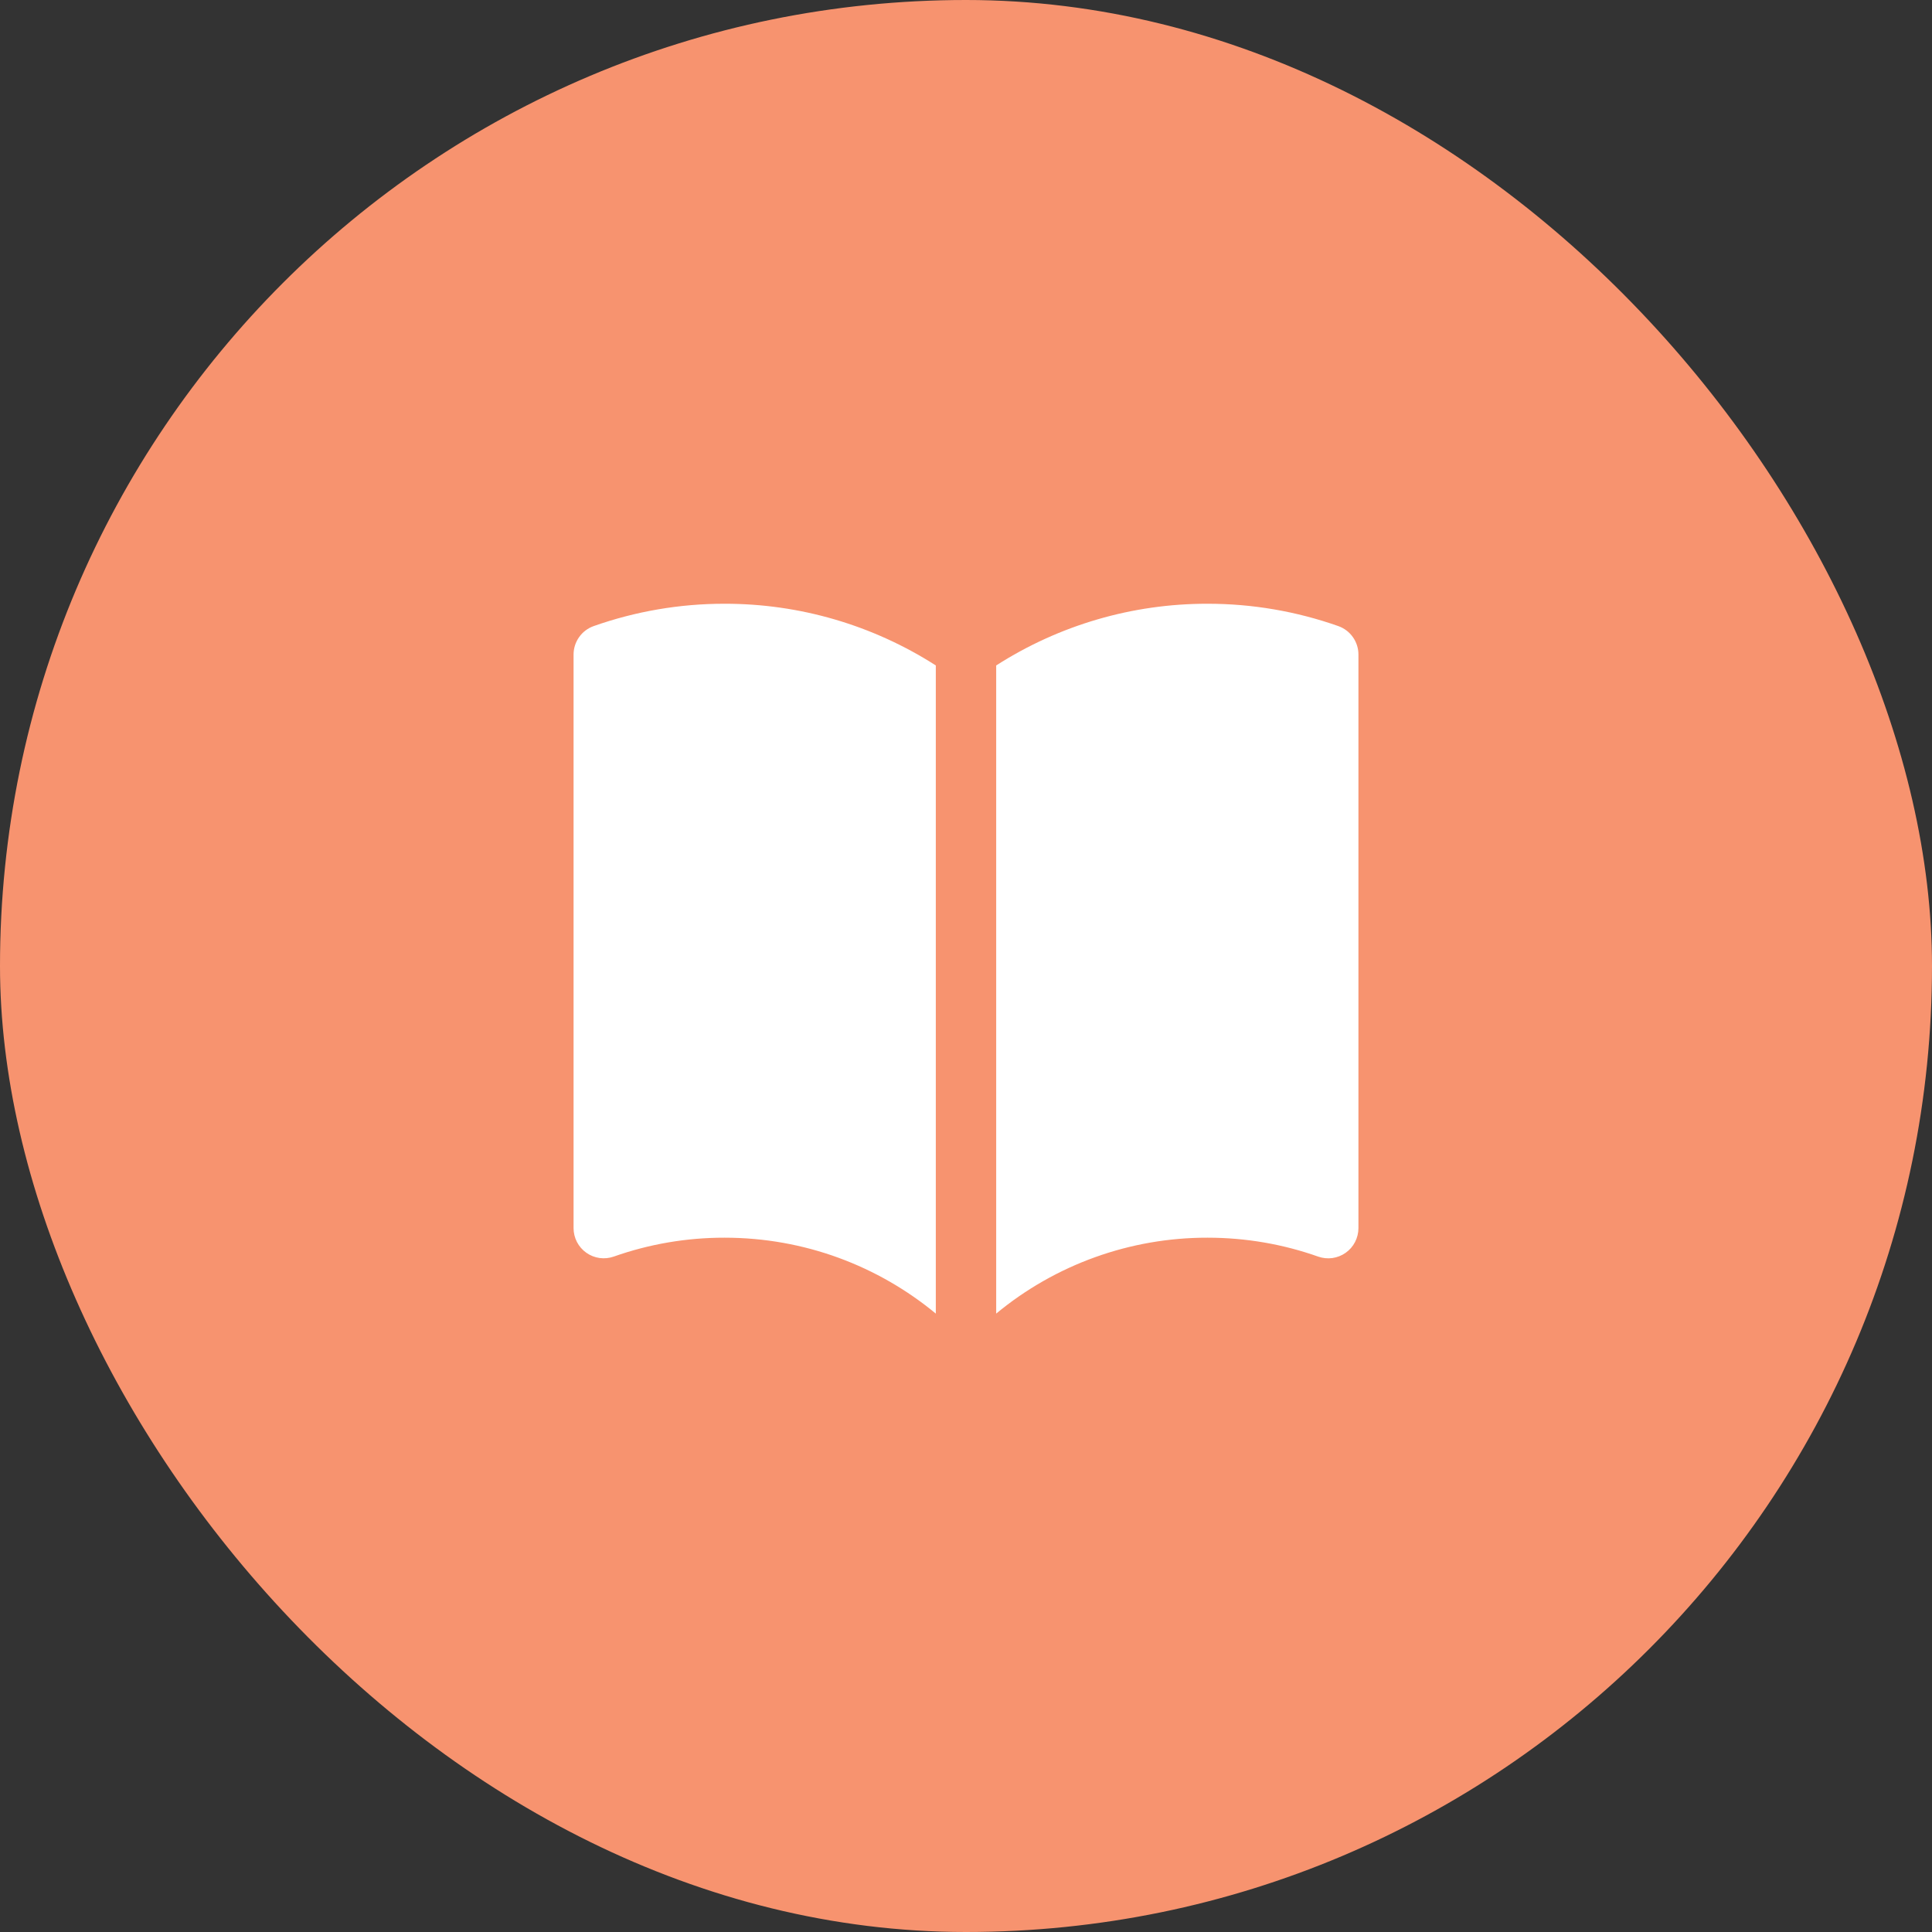 <svg width="48" height="48" viewBox="0 0 48 48" fill="none" xmlns="http://www.w3.org/2000/svg">
<rect x="0" y="0" width="48" height="48" fill="#333333" stroke="none"/>
<rect width="48" height="48" rx="24" fill="#F7936F"/>
<path d="M23.25 16.533C21.683 15.529 19.861 14.997 18 15C16.893 14.999 15.794 15.187 14.75 15.555C14.604 15.607 14.477 15.702 14.388 15.829C14.298 15.956 14.25 16.107 14.25 16.262V30.512C14.25 30.632 14.279 30.75 14.334 30.857C14.389 30.963 14.469 31.055 14.567 31.124C14.665 31.194 14.778 31.238 14.897 31.255C15.016 31.271 15.137 31.259 15.25 31.219C16.133 30.907 17.063 30.749 18 30.75C19.995 30.75 21.823 31.457 23.25 32.636V16.533ZM24.75 32.636C26.226 31.414 28.084 30.747 30 30.75C30.966 30.75 31.89 30.916 32.75 31.22C32.863 31.26 32.984 31.272 33.103 31.256C33.222 31.239 33.335 31.194 33.433 31.125C33.531 31.056 33.611 30.964 33.666 30.857C33.721 30.75 33.75 30.632 33.75 30.512V16.262C33.75 16.107 33.702 15.956 33.612 15.829C33.523 15.702 33.396 15.607 33.25 15.555C32.206 15.187 31.107 14.999 30 15C28.139 14.997 26.317 15.529 24.75 16.533V32.636Z" fill="white"/>
</svg>

